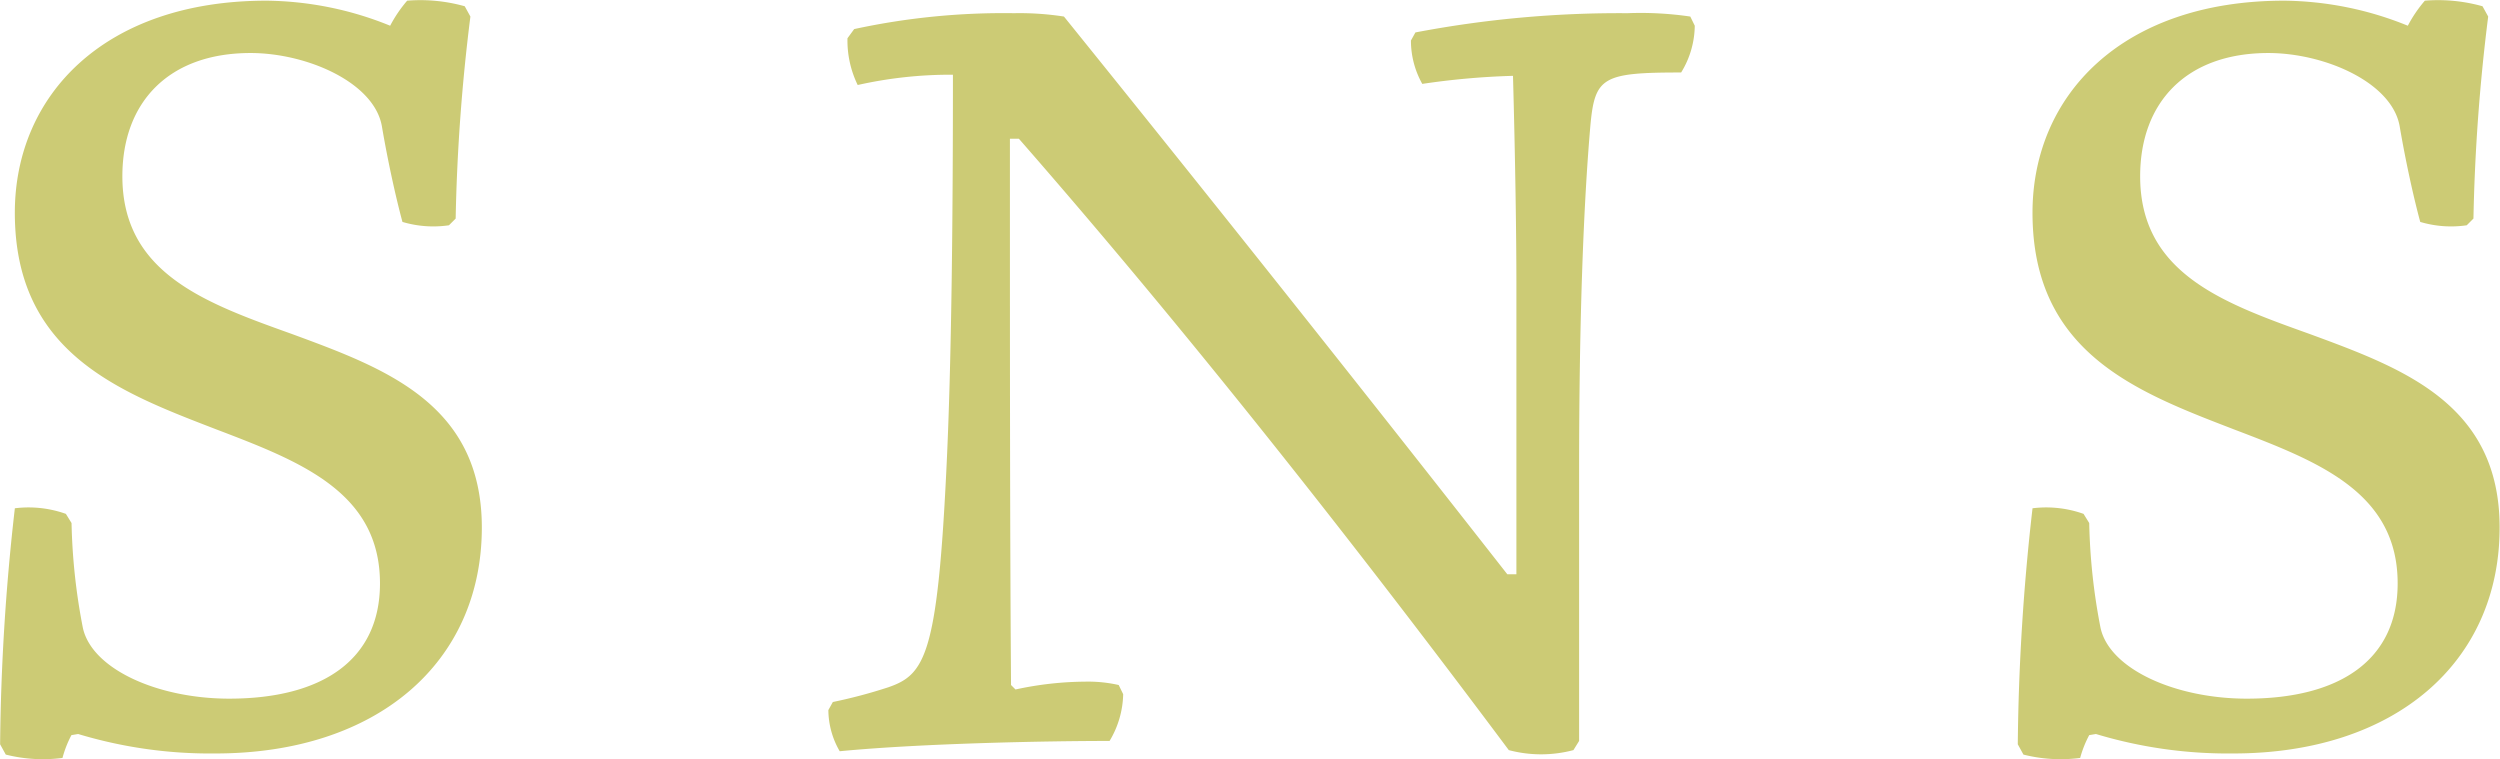 <svg xmlns="http://www.w3.org/2000/svg" width="111.75" height="33.94" viewBox="0 0 111.75 33.94"><path d="M18.201.03a5.914 5.914 0 00-.761 1.12A15.028 15.028 0 0011.915.03C4.667.03.663 4.26.663 9.51c0 6.27 4.663 8.01 9.022 9.69 3.751 1.43 7.3 2.8 7.3 6.88 0 3.42-2.585 5.15-6.741 5.15-3.194 0-6.133-1.32-6.539-3.16a27.2 27.2 0 01-.507-4.69l-.253-.41a4.971 4.971 0 00-2.281-.25 99.882 99.882 0 00-.659 10.55l.253.46a6.8 6.8 0 002.535.15 4.8 4.8 0 01.4-1.02l.3-.05a20.424 20.424 0 006.134.87c7.248 0 11.911-4.08 11.911-10.1 0-5.55-4.359-7.13-8.515-8.66C9.17 13.54 5.47 12.21 5.47 7.88c0-3.32 2.078-5.51 5.728-5.51 2.534 0 5.575 1.33 5.88 3.32.253 1.48.608 3.11.912 4.23a4.833 4.833 0 002.078.15l.3-.3a84.857 84.857 0 01.659-9.03l-.253-.46a7.344 7.344 0 00-2.573-.25zm54.546.56a48.574 48.574 0 00-9.478.86l-.2.36a3.946 3.946 0 00.507 1.94 33.737 33.737 0 014.055-.36c.1 3.67.152 7.14.152 9.33v12.95h-.406A2166.69 2166.69 0 0047.559.74a12.912 12.912 0 00-2.231-.15 31.534 31.534 0 00-7.146.71l-.3.41a4.546 4.546 0 00.457 2.09 18.884 18.884 0 014.257-.46c0 5.86-.05 12.85-.3 17.8-.4 8.15-.963 9.02-2.585 9.58a22.661 22.661 0 01-2.483.66l-.2.36a3.707 3.707 0 00.507 1.84c3.75-.36 9.377-.46 12.063-.46a4.2 4.2 0 00.608-2.09l-.2-.41a6.2 6.2 0 00-1.521-.15 14.981 14.981 0 00-3.092.35l-.2-.2c-.05-7.09-.05-13.97-.05-24.42h.4c6.59 7.54 13.787 16.47 21.9 27.33a5.635 5.635 0 002.889 0l.254-.41V21.03c0-6.83.2-11.93.507-15.45.2-2.14.557-2.34 4.054-2.34a4.052 4.052 0 00.609-2.09l-.2-.41a15.241 15.241 0 00-2.809-.15zm35.644-.56a5.914 5.914 0 00-.761 1.12 15.022 15.022 0 00-5.524-1.12c-7.249 0-11.253 4.23-11.253 9.48 0 6.27 4.663 8.01 9.022 9.69 3.751 1.43 7.3 2.8 7.3 6.88 0 3.42-2.585 5.15-6.741 5.15-3.193 0-6.133-1.32-6.539-3.16a27.2 27.2 0 01-.507-4.69l-.253-.41a4.971 4.971 0 00-2.281-.25 99.882 99.882 0 00-.659 10.55l.253.46a6.8 6.8 0 002.535.15 4.858 4.858 0 01.405-1.02l.3-.05a20.424 20.424 0 006.134.87c7.248 0 11.911-4.08 11.911-10.1 0-5.55-4.359-7.13-8.515-8.66-3.853-1.38-7.553-2.71-7.553-7.04 0-3.32 2.078-5.51 5.728-5.51 2.534 0 5.575 1.33 5.88 3.32.253 1.48.608 3.11.912 4.23a4.834 4.834 0 002.078.15l.3-.3a84.857 84.857 0 01.659-9.03l-.253-.46a7.344 7.344 0 00-2.578-.25z" fill="#cccb75" fill-rule="evenodd"/></svg>